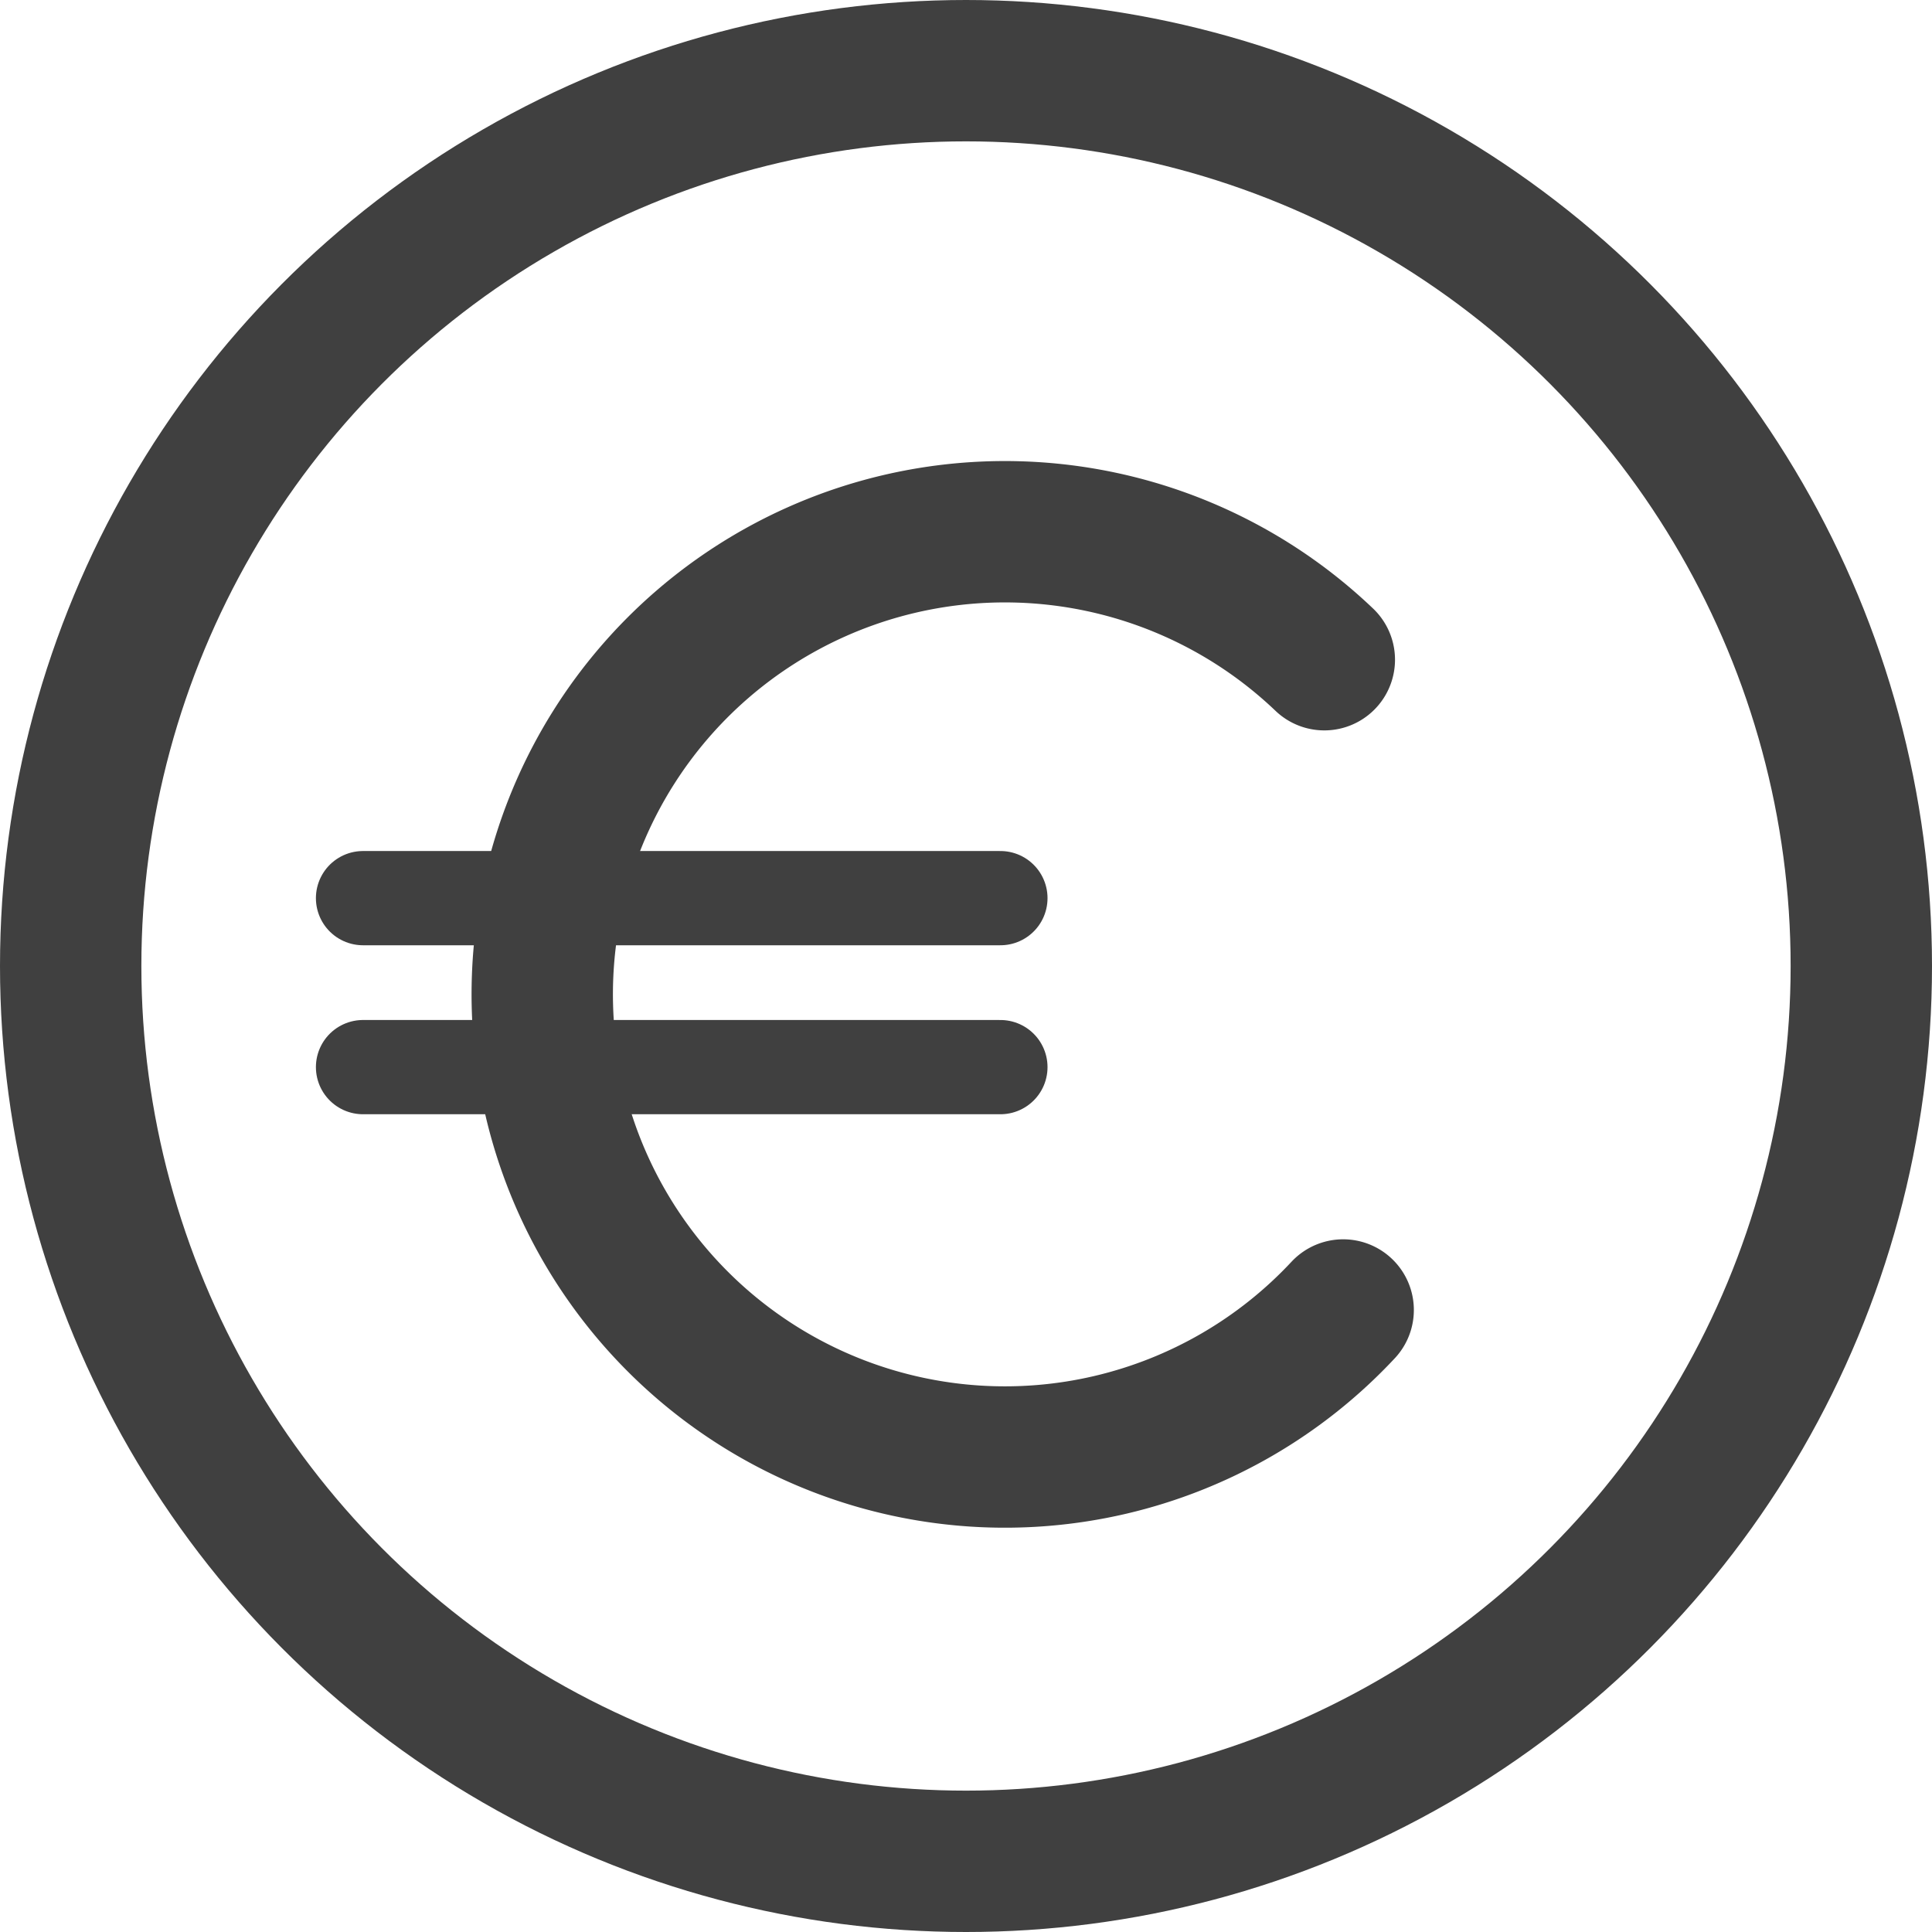 <svg xmlns="http://www.w3.org/2000/svg" width="20.5" height="20.5" viewBox="0 0 20.5 20.5">
  <g id="Group_91" data-name="Group 91" transform="translate(0.397 0.75)">
    <circle id="Ellipse_176" data-name="Ellipse 176" cx="9.5" cy="9.5" r="9.5" transform="translate(0.353)" fill="none" stroke="#404040" stroke-width="1.5"/>
    <path id="Path_324" data-name="Path 324" d="M64,16.616a4.909,4.909,0,1,1-.2-6.9" transform="translate(-50.145 -3.466)" fill="none" stroke="#404040" stroke-linecap="round" stroke-width="1.5"/>
    <line id="Line_1163" data-name="Line 1163" x1="6.763" transform="translate(3.455 8.78)" fill="none" stroke="#404040" stroke-linecap="round" stroke-width="1"/>
    <line id="Line_1164" data-name="Line 1164" x1="6.763" transform="translate(3.455 10.573)" fill="none" stroke="#404040" stroke-linecap="round" stroke-width="1"/>
  </g>
</svg>
